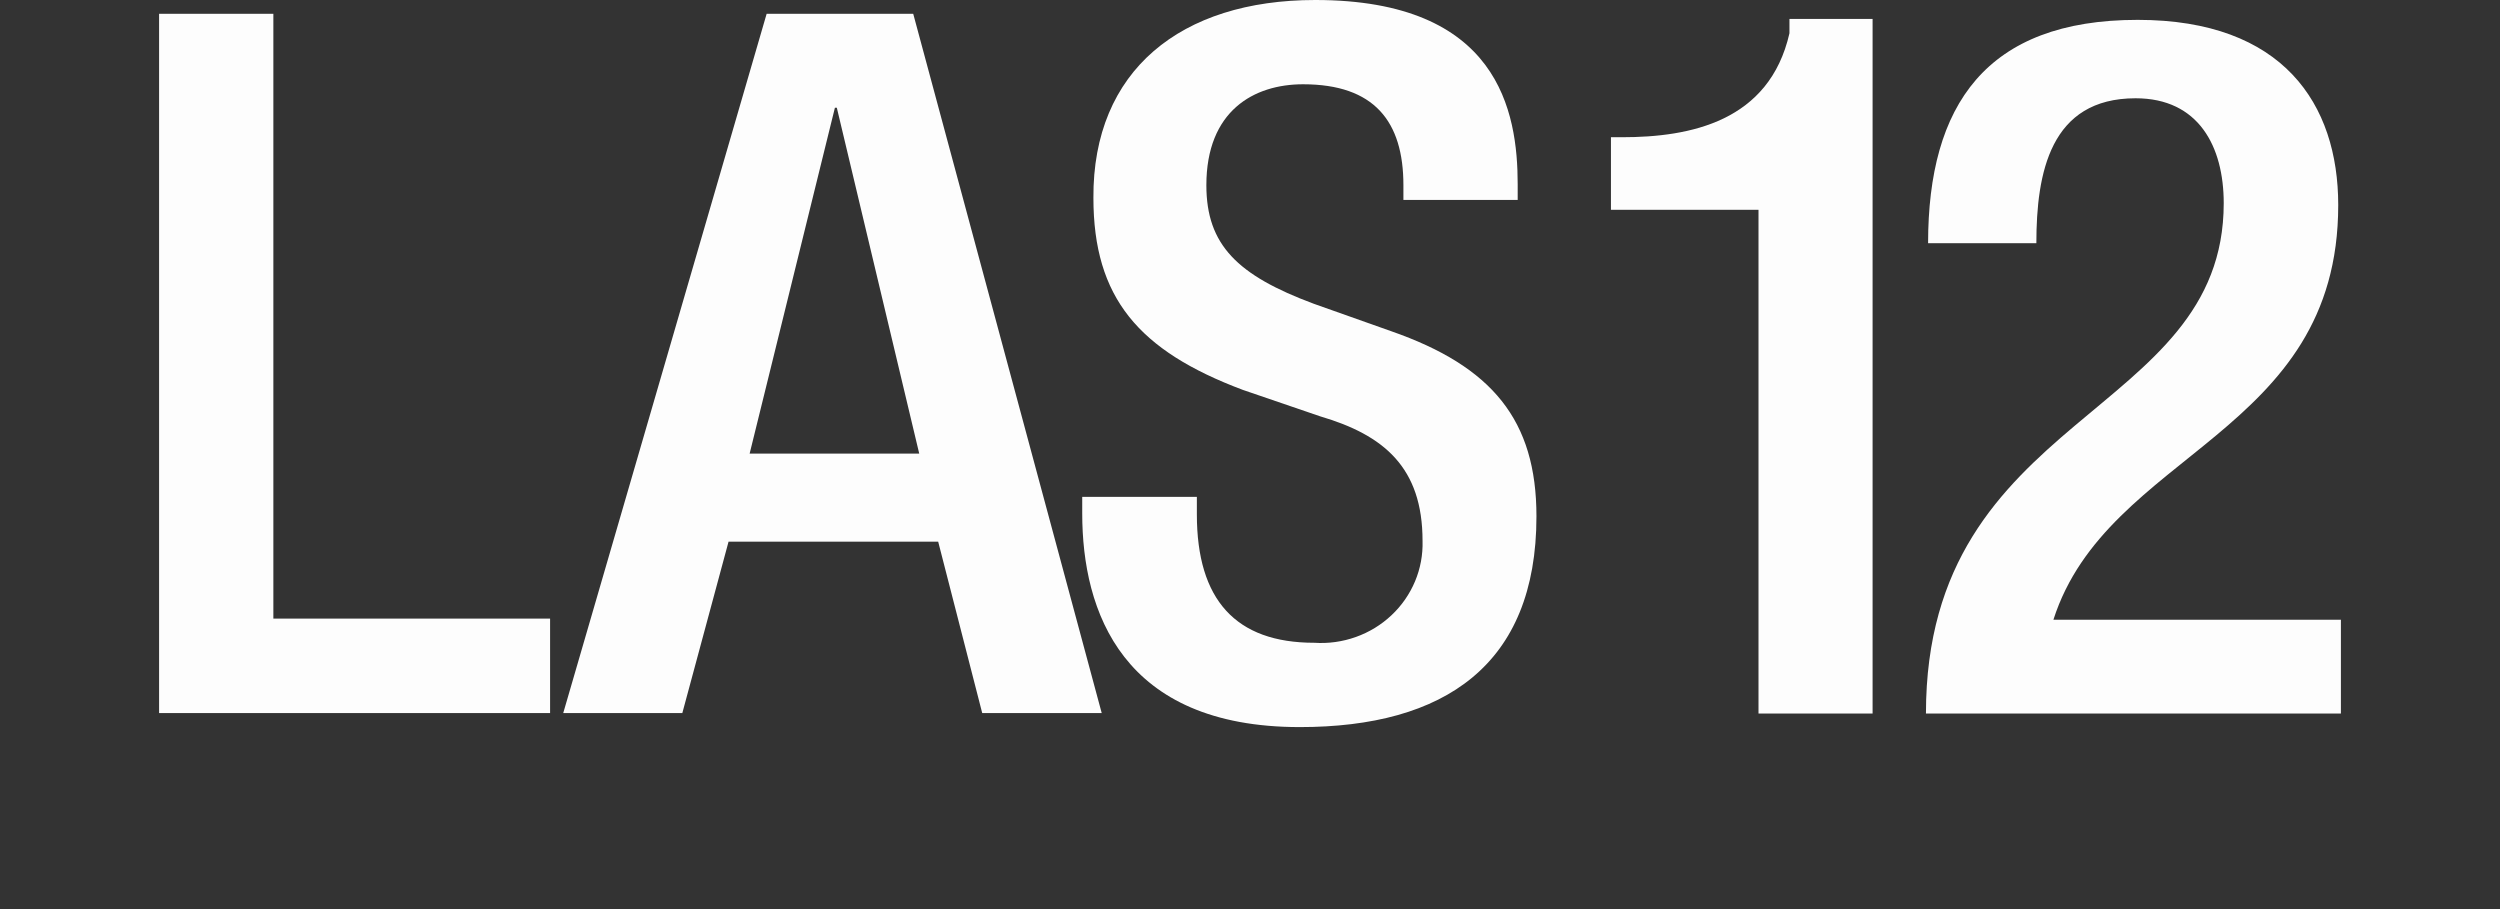 <svg width="55" height="20" viewBox="0 0 55 20" fill="none" xmlns="http://www.w3.org/2000/svg">
<rect x="0" y="0" width="55" height="20" fill="#333333" stroke="none"/>
<g clip-path="url(#clip0_11942_57429)">
<path d="M3.5 0.304H6.014V13.609H12.102V15.688H3.5V0.304Z" fill="#FDFDFD"/>
<path d="M16.866 0.304H20.091L24.238 15.688H21.609L20.64 11.917H16.028L15.011 15.688H12.391L16.866 0.304ZM20.223 9.979L18.41 2.37H18.368L16.492 9.979H20.223Z" fill="#FDFDFD"/>
<path d="M26.331 10.931V11.318C26.331 13.193 27.182 14.141 28.914 14.141C29.224 14.162 29.536 14.118 29.828 14.014C30.121 13.91 30.388 13.747 30.612 13.536C30.837 13.325 31.013 13.07 31.131 12.789C31.249 12.507 31.305 12.204 31.296 11.9C31.296 10.283 30.445 9.572 29.046 9.16L27.344 8.578C25.051 7.717 24.055 6.553 24.055 4.353C24.038 1.551 25.978 0 28.935 0C32.972 0 33.389 2.457 33.389 4.054V4.399H30.875V4.075C30.875 2.674 30.237 1.854 28.667 1.854C27.586 1.854 26.54 2.437 26.54 4.075C26.54 5.389 27.225 6.058 28.901 6.682L30.602 7.285C32.832 8.062 33.802 9.247 33.802 11.36C33.802 14.636 31.772 15.996 28.595 15.996C24.689 15.996 23.809 13.451 23.809 11.297V10.931H26.331Z" fill="#FDFDFD"/>
<path d="M38.687 15.697V4.615H35.441V3.019H35.684C37.186 3.019 38.926 2.674 39.368 0.732V0.416H41.197V15.697H38.687Z" fill="#FDFDFD"/>
<path d="M51.501 15.697H42.371C42.371 9.044 48.922 9.206 48.922 4.47C48.922 3.222 48.37 2.162 46.983 2.162C45.106 2.162 44.8 3.8 44.8 5.351H42.418C42.418 2.312 43.694 0.437 47.029 0.437C50.229 0.437 51.441 2.291 51.441 4.511C51.441 9.58 46.366 9.917 45.175 13.634H51.505L51.501 15.697Z" fill="#FDFDFD"/>
</g>
<defs>
<clipPath id="clip0_11942_57429">
<rect width="48" height="16" fill="white" transform="translate(3.5)"/>
</clipPath>
</defs>
</svg>
